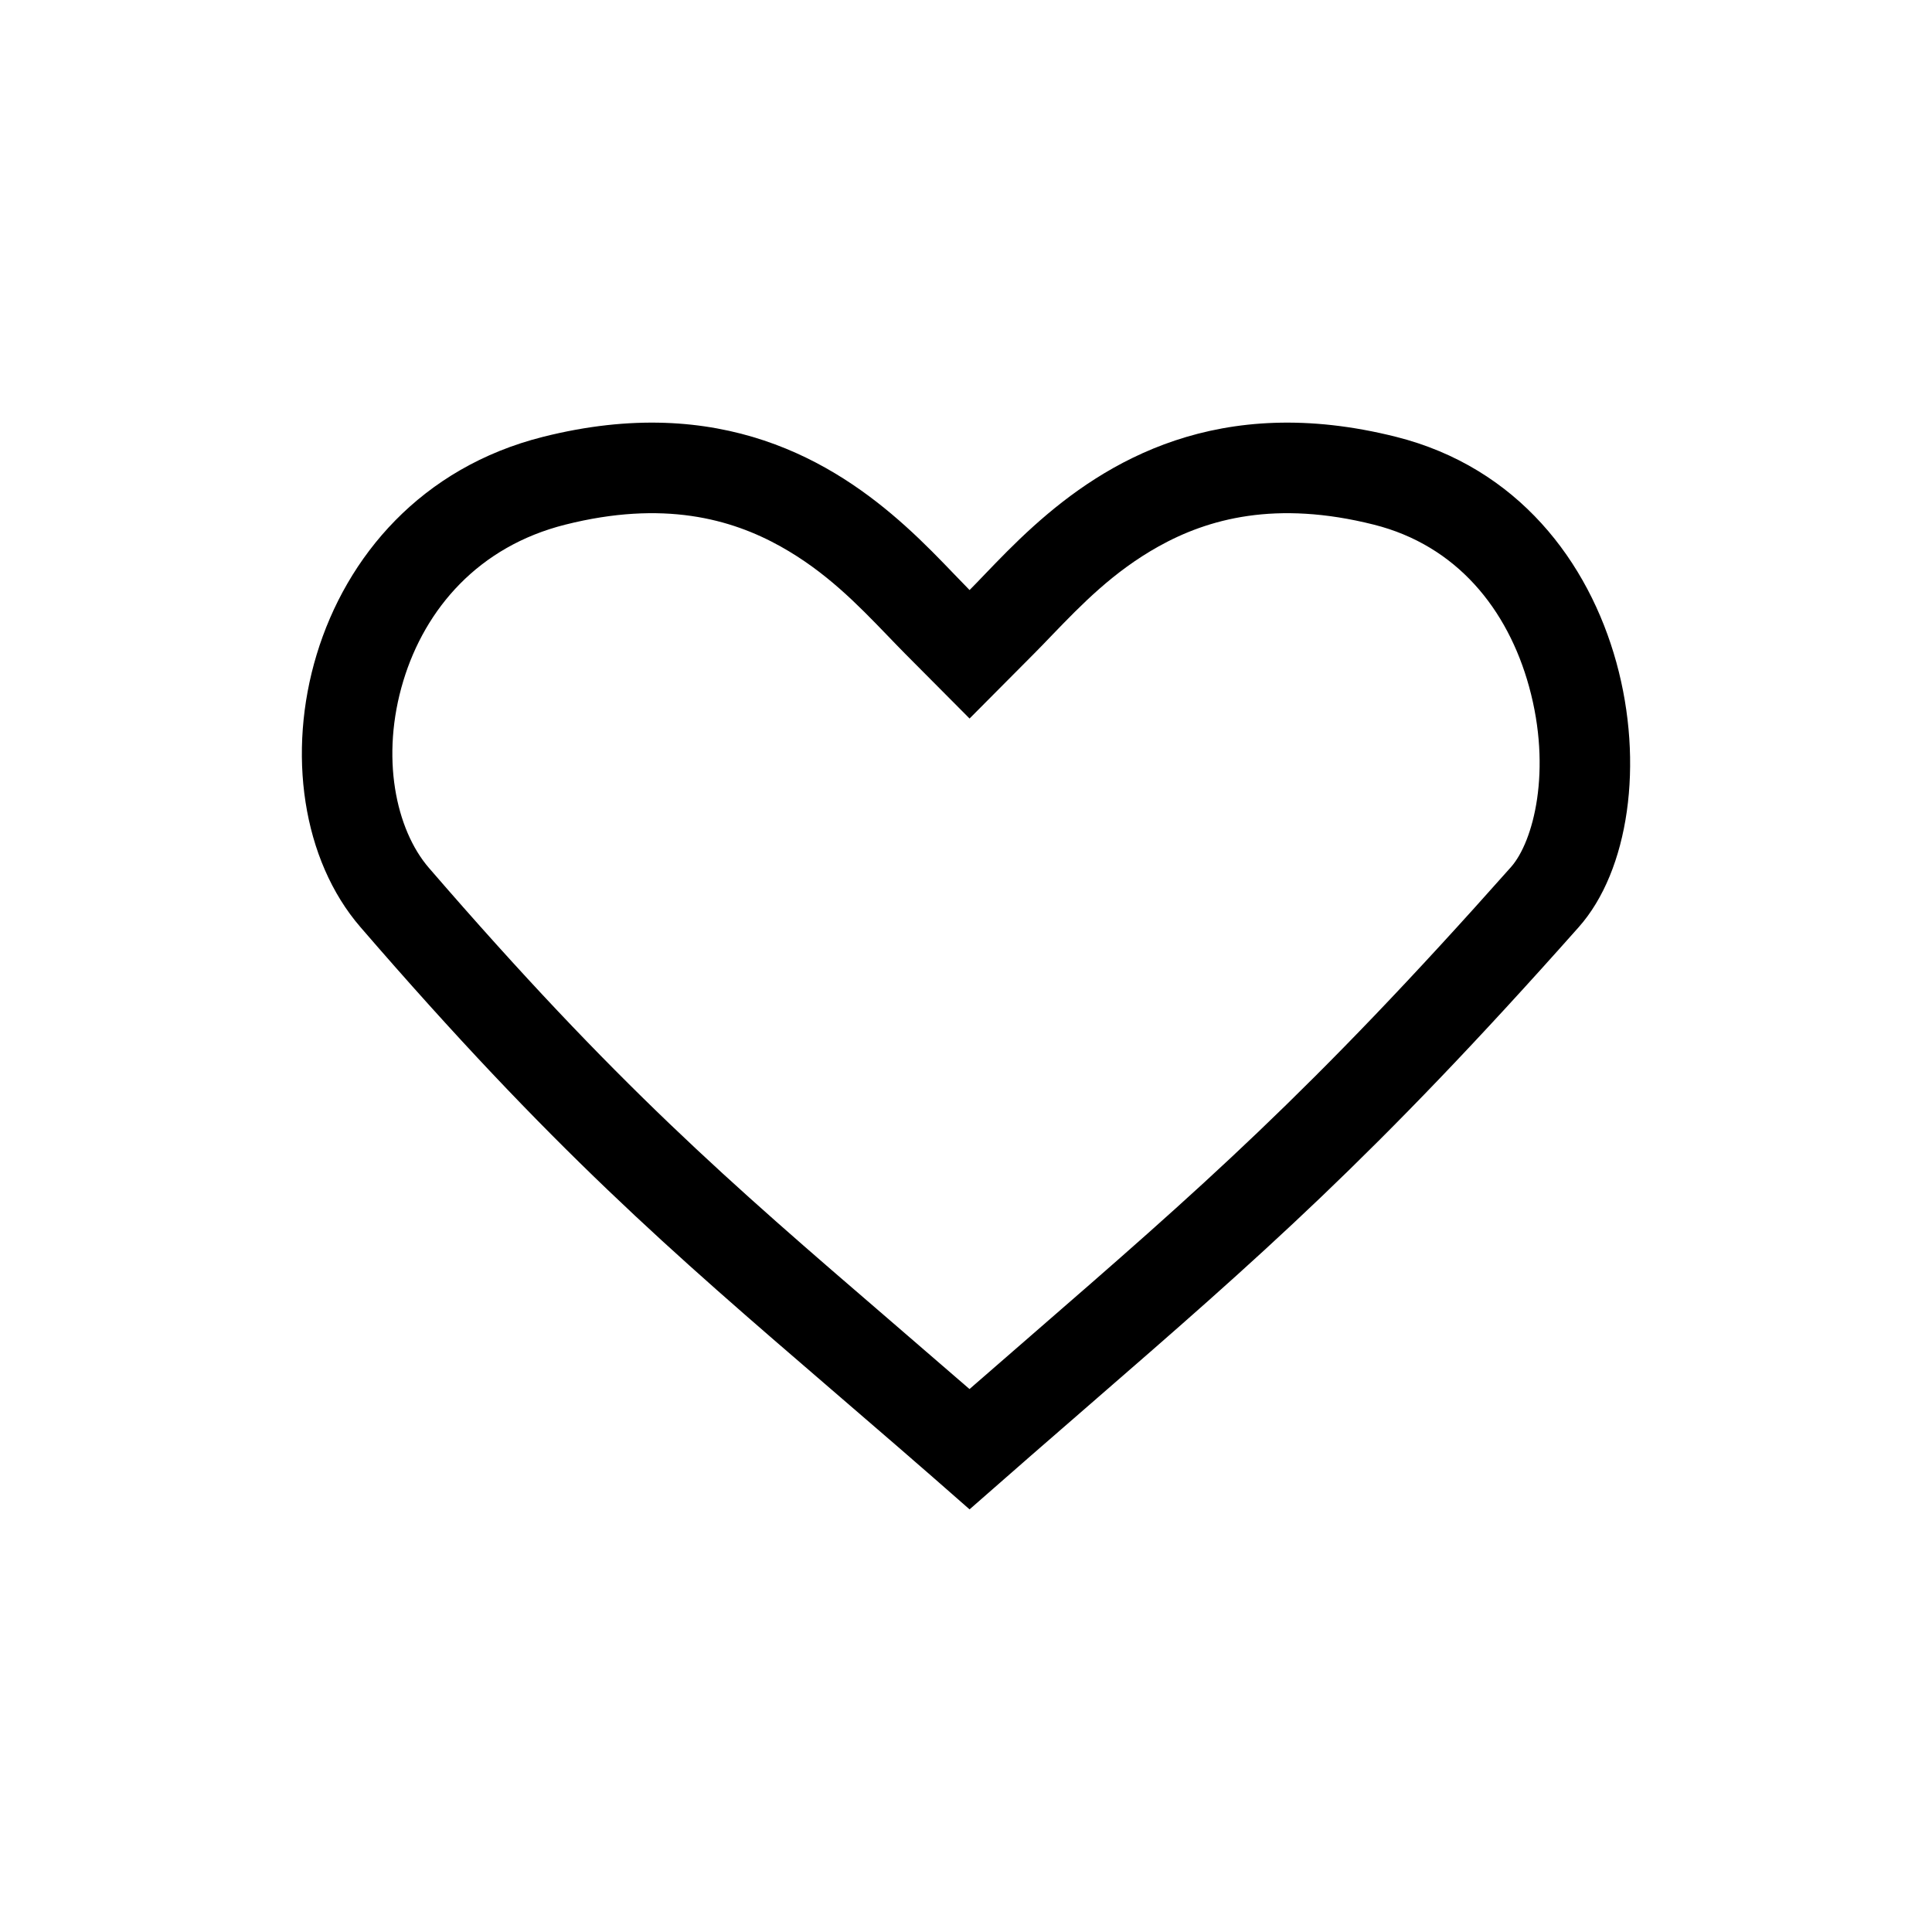 <svg xmlns="http://www.w3.org/2000/svg" viewBox="0 0 32 32"><symbol xmlns="http://www.w3.org/2000/svg" id="087ce0b5-1de8-4067-8b60-5c797df04af8" viewBox="0 0 32 32"><path stroke-width="0" fill-rule="evenodd" clip-rule="evenodd" d="M16.059 11.901L14.995 10.831C14.895 10.73 14.796 10.627 14.695 10.522C14.2 10.009 13.68 9.471 12.931 9.052C12.109 8.593 10.986 8.281 9.362 8.69C7.926 9.051 7.044 10.08 6.681 11.275C6.299 12.533 6.554 13.739 7.105 14.376C10.213 17.973 12.072 19.573 14.739 21.868C15.156 22.227 15.593 22.604 16.058 23.007C16.407 22.702 16.741 22.413 17.061 22.135C19.864 19.701 21.705 18.104 25.027 14.361C25.4 13.94 25.708 12.758 25.326 11.372C24.972 10.087 24.125 9.034 22.756 8.69C21.132 8.281 20.009 8.593 19.187 9.052C18.438 9.471 17.918 10.009 17.423 10.522C17.323 10.627 17.223 10.73 17.123 10.831L16.059 11.901ZM16.059 25C15.227 24.267 14.479 23.624 13.782 23.024C11.098 20.714 9.154 19.043 5.97 15.356C4.04 13.123 4.96 8.25 8.996 7.235C11.939 6.495 13.809 7.644 14.997 8.714C15.313 8.998 15.581 9.278 15.808 9.514C15.898 9.608 15.982 9.695 16.059 9.773C16.137 9.695 16.22 9.608 16.31 9.514C16.537 9.278 16.805 8.998 17.121 8.714C18.309 7.644 20.179 6.495 23.122 7.235C27.158 8.25 27.812 13.482 26.149 15.356C22.759 19.175 20.85 20.832 18.034 23.277C17.426 23.805 16.776 24.369 16.059 25Z"/></symbol><use href="#087ce0b5-1de8-4067-8b60-5c797df04af8"/></svg>